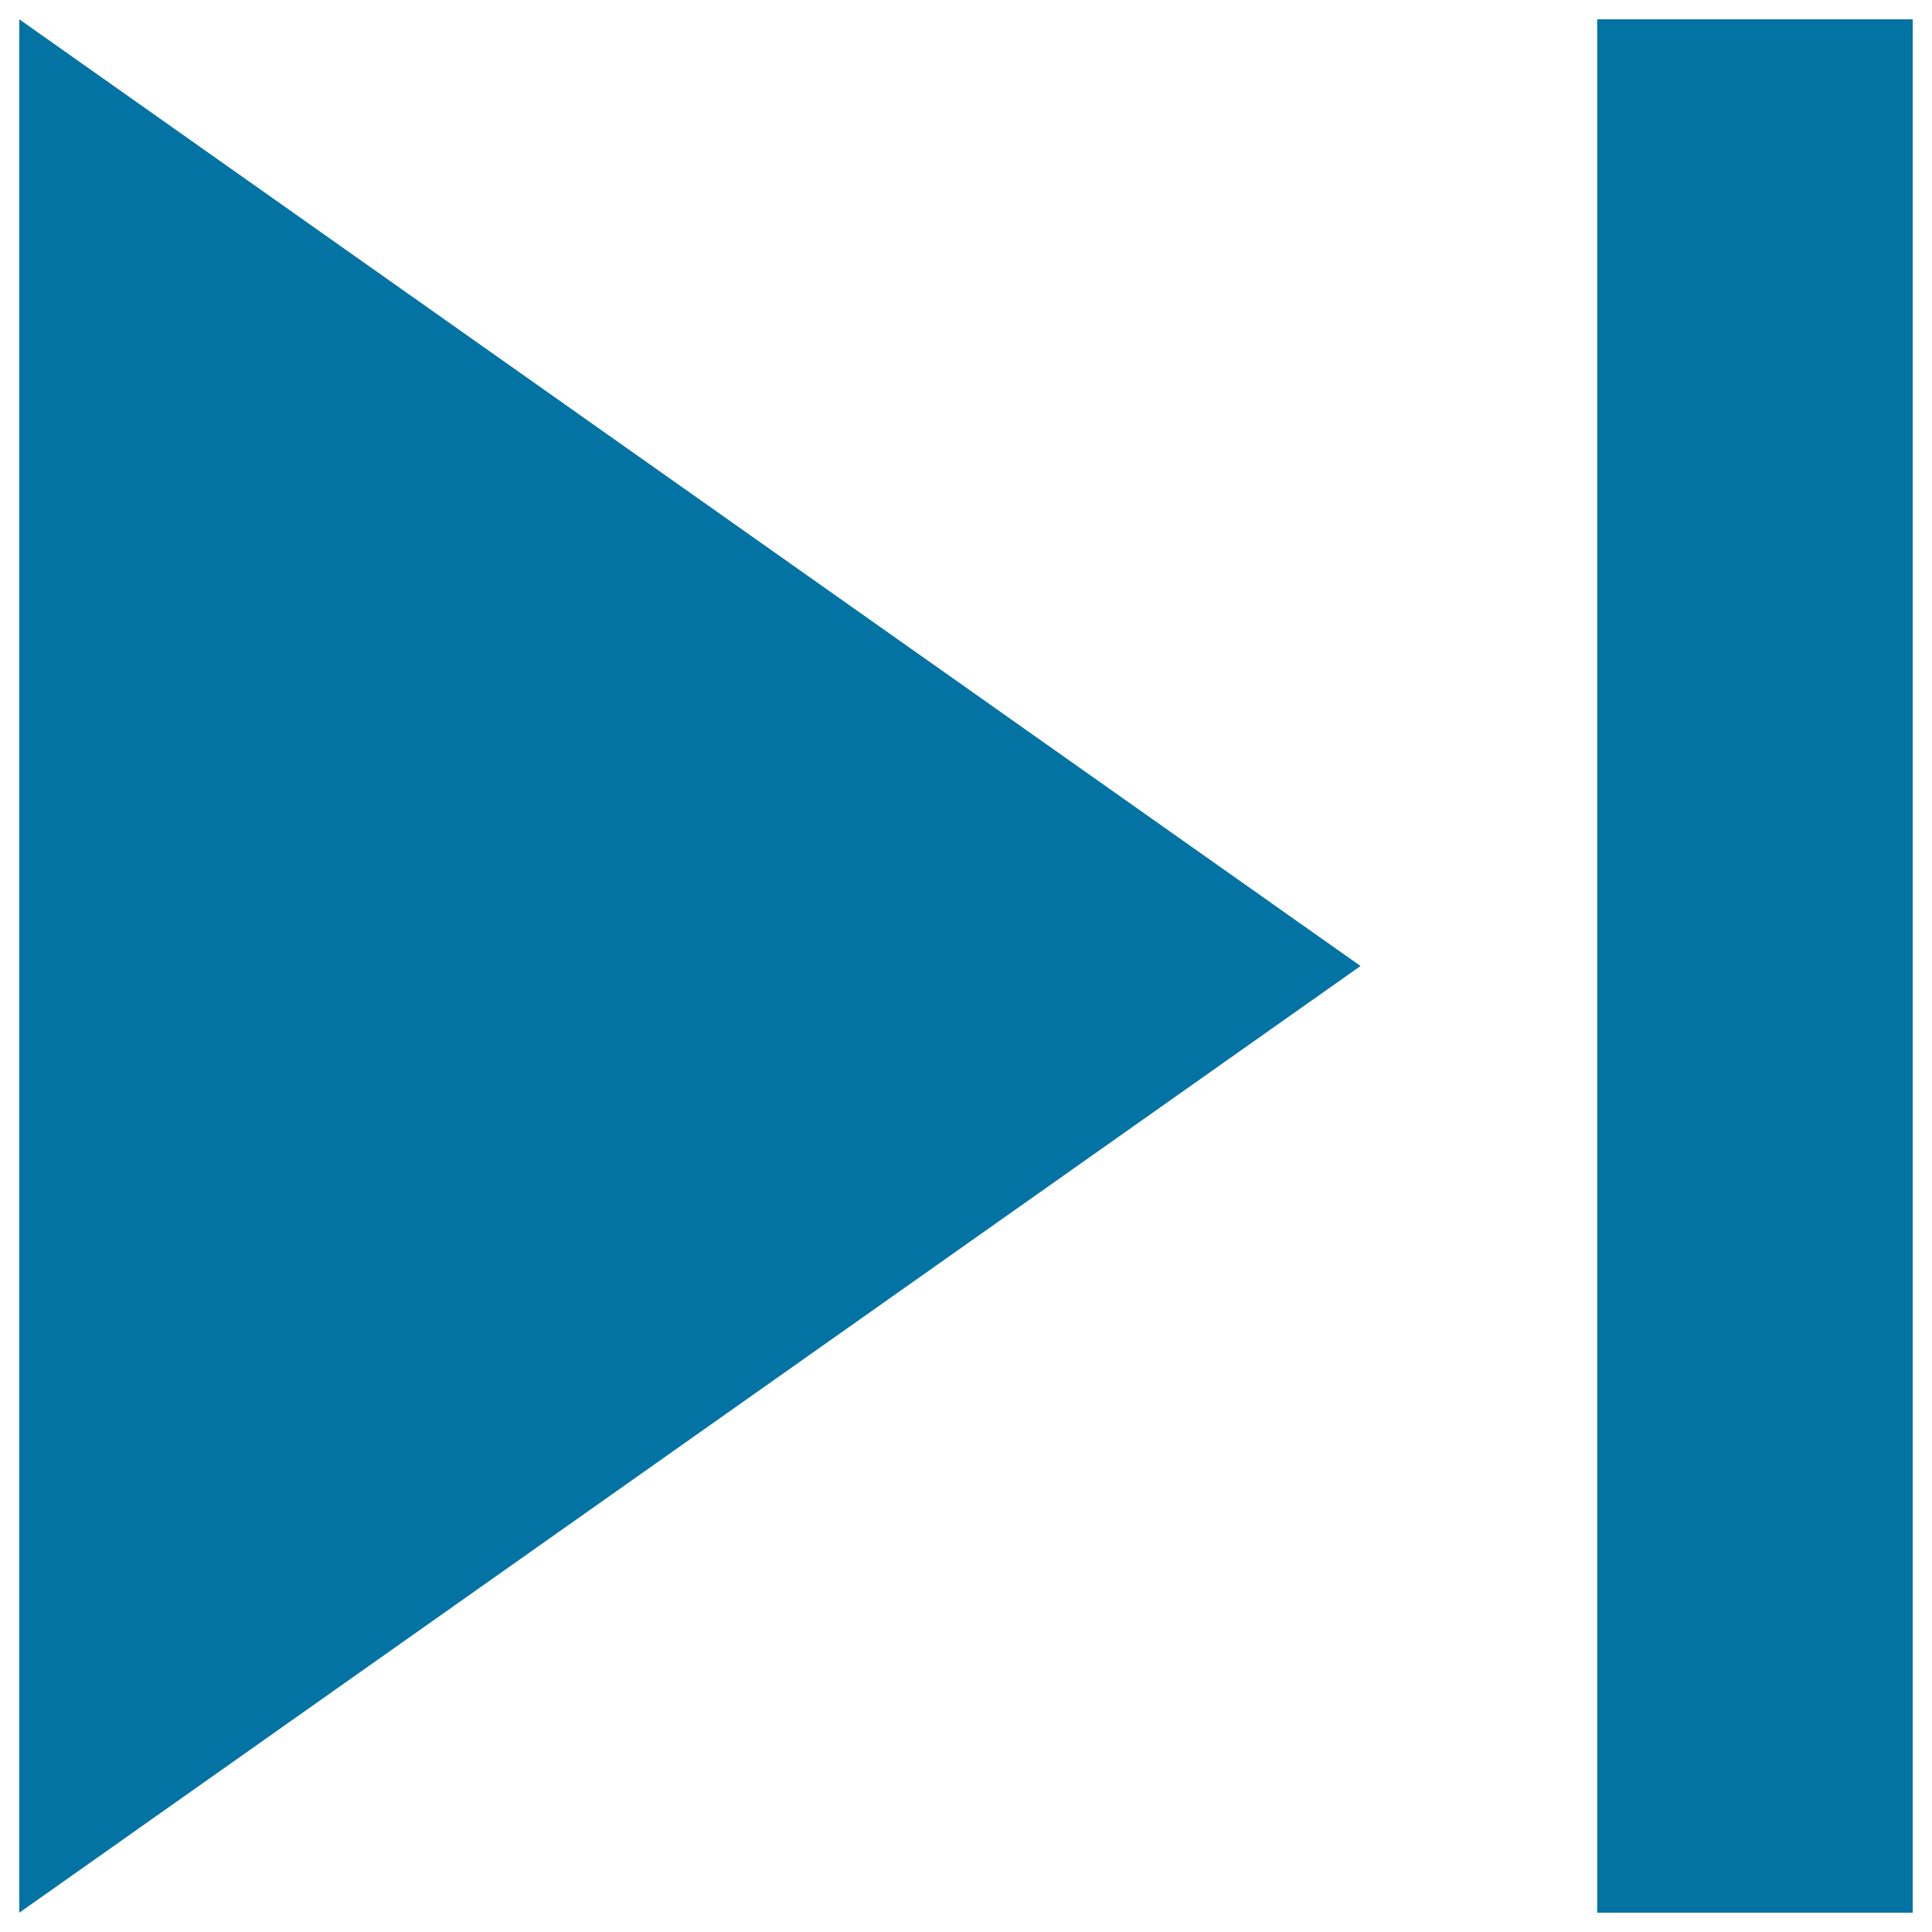<svg xmlns="http://www.w3.org/2000/svg" viewBox="0 0 1000 1000" style="fill:#0273a2">
<title>Play Next Button SVG icon</title>
<g><g id="skip-next"><path d="M10,990l694.2-490L10,10V990z M826.7,10v980H990V10H826.7z"/></g></g>
</svg>